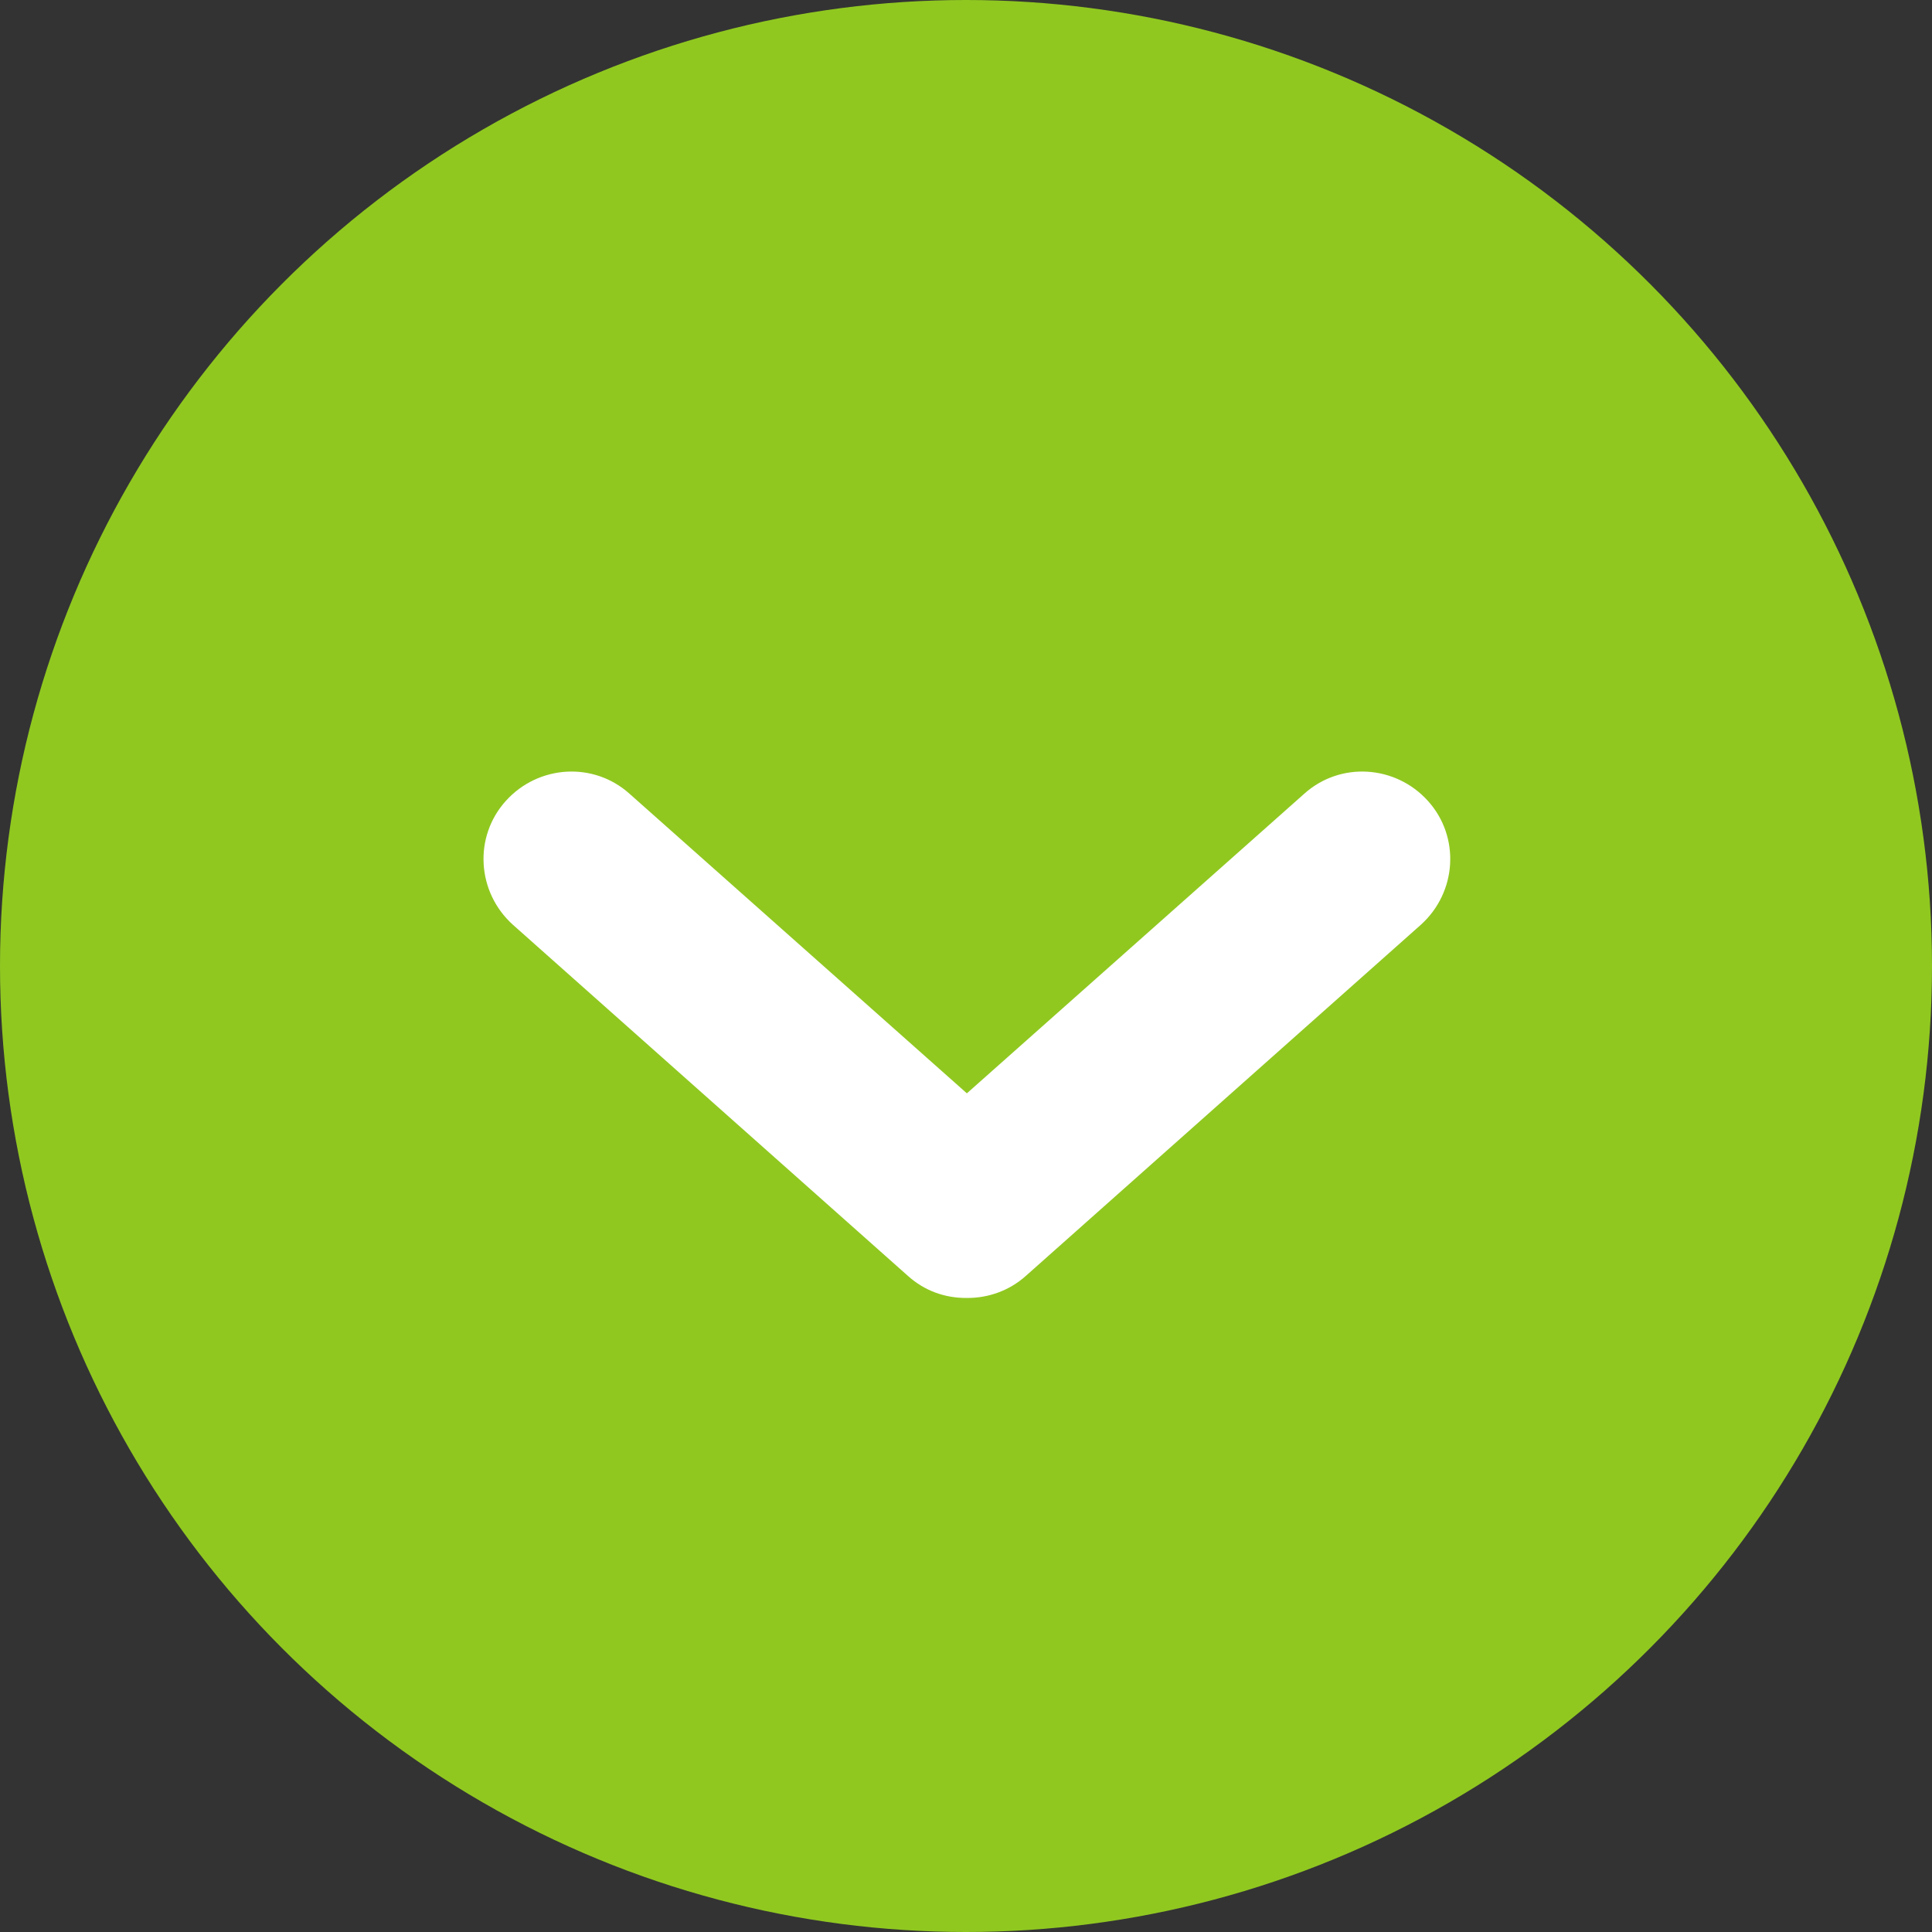 <?xml version="1.0" encoding="UTF-8"?>
<svg id="_イヤー_2" data-name="レイヤー 2" xmlns="http://www.w3.org/2000/svg" viewBox="0 0 22 22">
  <rect x="0" y="0" width="22" height="22" fill="#333333" stroke="none"/>
  <defs>
    <style>
      .cls-1 {
        fill: #fff;
      }

      .cls-2 {
        fill: #90c820;
      }
    </style>
  </defs>
  <g id="menu">
    <circle class="cls-2" cx="11" cy="11" r="11"/>
    <path class="cls-1" d="M11,14.78c-.24,0-.47-.08-.66-.25l-4.5-4c-.41-.37-.45-1-.08-1.41,.37-.41,1-.45,1.41-.08l3.84,3.41,3.84-3.41c.41-.37,1.04-.33,1.41,.08s.33,1.04-.08,1.41l-4.5,4c-.19,.17-.43,.25-.66,.25Z"/>
  </g>
</svg>